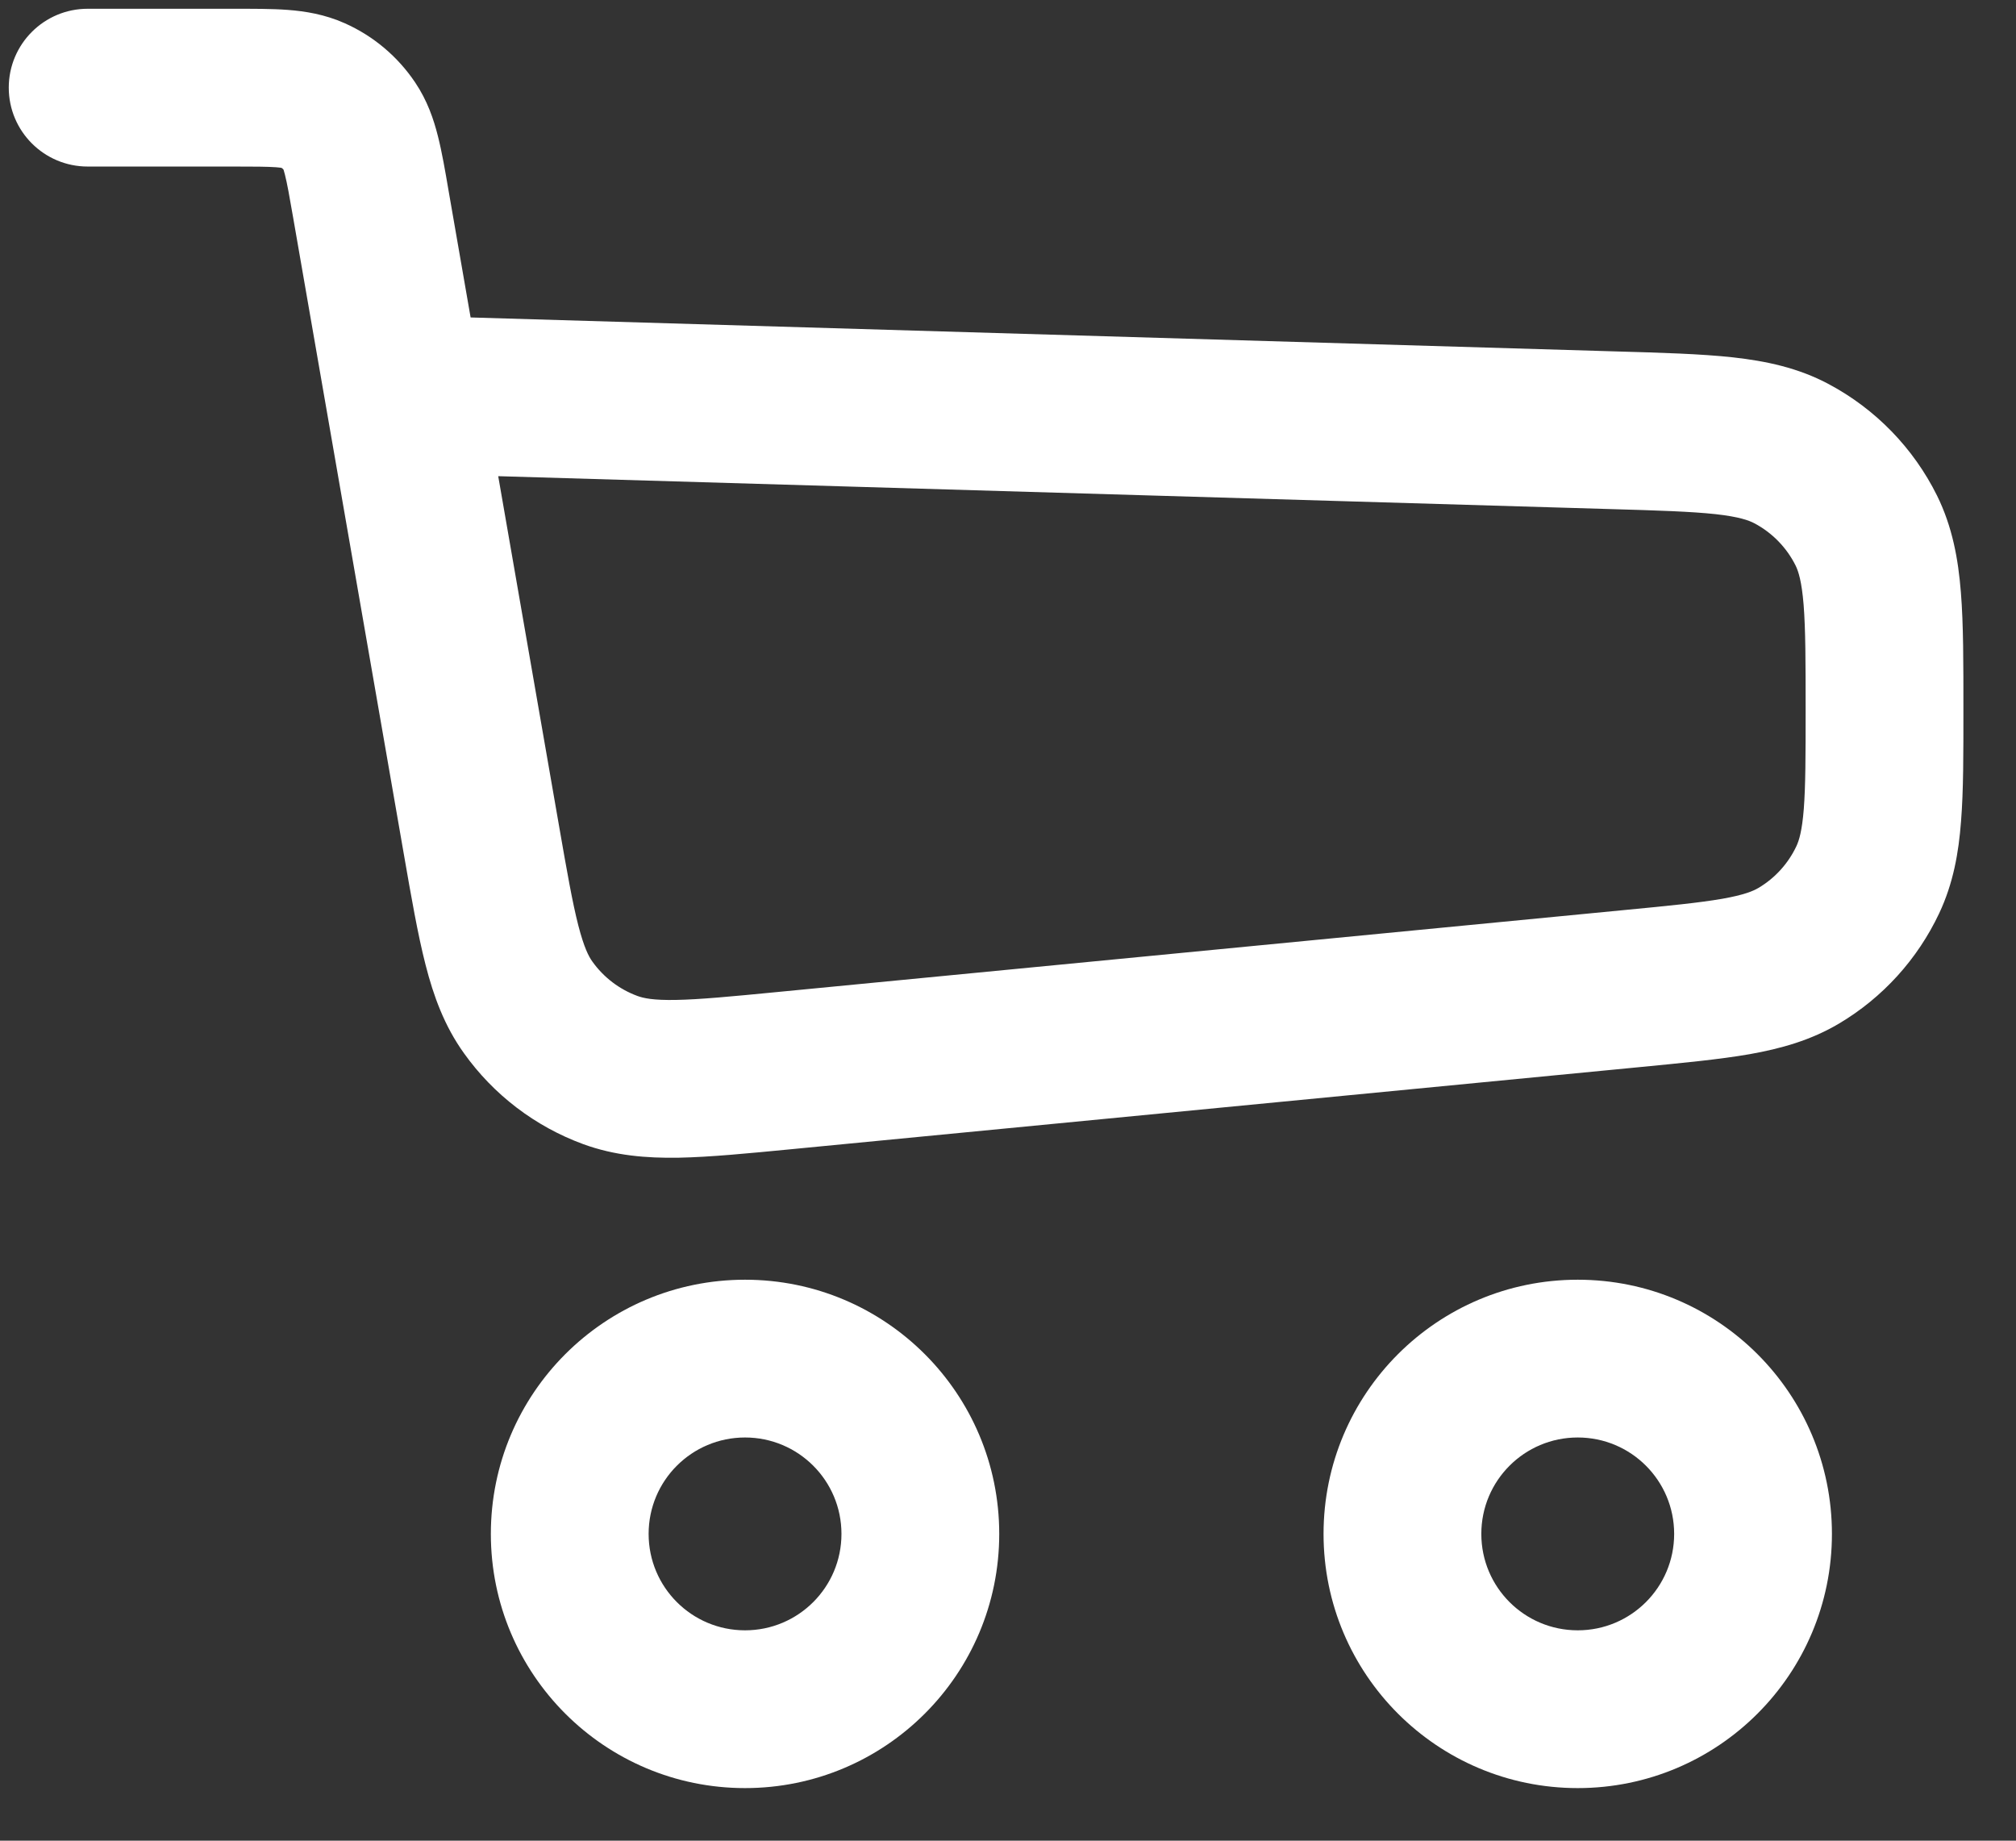 <svg width="23" height="21" viewBox="0 0 23 21" fill="none" xmlns="http://www.w3.org/2000/svg">
<rect x="0" y="0" width="23" height="21" fill="#333333" stroke="none"/>
<path d="M8.953 12.214L8.866 11.318H8.866L8.953 12.214ZM18.614 11.279L18.527 10.383L18.614 11.279ZM1 0.1C0.503 0.1 0.1 0.503 0.1 1C0.1 1.497 0.503 1.9 1 1.9V0.1ZM4.231 2.326L5.117 2.172L4.231 2.326ZM4.609 4.5L3.722 4.654L4.609 4.5ZM5.492 9.577L6.378 9.423L5.492 9.577ZM18.401 4.908L18.427 4.009L18.401 4.908ZM21.292 6.054L20.486 6.453L20.486 6.453L21.292 6.054ZM20.44 5.177L20.863 4.382V4.382L20.44 5.177ZM20.522 10.903L20.062 10.13L20.062 10.13L20.522 10.903ZM21.309 10.036L20.495 9.653V9.653L21.309 10.036ZM6.963 12.208L7.273 11.363H7.273L6.963 12.208ZM6.026 11.494L5.294 12.017L5.294 12.017L6.026 11.494ZM3.566 1.087L3.933 0.265L3.933 0.265L3.566 1.087ZM3.989 1.442L3.242 1.944L3.989 1.442ZM9.039 13.11L18.701 12.175L18.527 10.383L8.866 11.318L9.039 13.11ZM2.654 0.1H1V1.9H2.654V0.1ZM3.344 2.48L3.722 4.654L5.495 4.346L5.117 2.172L3.344 2.48ZM3.722 4.654L4.605 9.732L6.378 9.423L5.495 4.346L3.722 4.654ZM18.427 4.009L4.635 3.6L4.582 5.4L18.374 5.808L18.427 4.009ZM22.4 8.101C22.4 7.573 22.401 7.124 22.371 6.756C22.341 6.377 22.274 6.009 22.099 5.654L20.486 6.453C20.518 6.519 20.555 6.631 20.577 6.9C20.599 7.179 20.6 7.544 20.6 8.101H22.4ZM18.374 5.808C18.931 5.824 19.295 5.836 19.574 5.866C19.842 5.896 19.953 5.937 20.017 5.971L20.863 4.382C20.515 4.196 20.148 4.119 19.771 4.077C19.404 4.037 18.955 4.024 18.427 4.009L18.374 5.808ZM22.099 5.654C21.83 5.112 21.398 4.667 20.863 4.382L20.017 5.971C20.22 6.079 20.384 6.248 20.486 6.453L22.099 5.654ZM18.701 12.175C19.195 12.127 19.616 12.087 19.961 12.027C20.316 11.964 20.659 11.869 20.982 11.677L20.062 10.13C20.001 10.166 19.898 10.21 19.649 10.254C19.389 10.299 19.049 10.333 18.527 10.383L18.701 12.175ZM20.6 8.101C20.6 8.625 20.599 8.967 20.579 9.229C20.559 9.481 20.525 9.589 20.495 9.653L22.124 10.419C22.284 10.079 22.346 9.729 22.373 9.369C22.401 9.02 22.4 8.597 22.4 8.101H20.6ZM20.982 11.677C21.48 11.381 21.877 10.943 22.124 10.419L20.495 9.653C20.402 9.851 20.251 10.018 20.062 10.13L20.982 11.677ZM8.866 11.318C8.331 11.37 7.982 11.403 7.712 11.408C7.453 11.413 7.341 11.388 7.273 11.363L6.653 13.053C7.014 13.185 7.375 13.214 7.744 13.208C8.101 13.201 8.533 13.159 9.039 13.11L8.866 11.318ZM4.605 9.732C4.692 10.233 4.766 10.66 4.855 11.007C4.946 11.364 5.07 11.705 5.294 12.017L6.758 10.97C6.716 10.912 6.663 10.81 6.598 10.559C6.531 10.298 6.47 9.952 6.378 9.423L4.605 9.732ZM7.273 11.363C7.066 11.287 6.886 11.15 6.758 10.97L5.294 12.017C5.632 12.491 6.106 12.852 6.653 13.053L7.273 11.363ZM2.654 1.9C2.907 1.9 3.047 1.901 3.149 1.908C3.24 1.915 3.234 1.924 3.2 1.909L3.933 0.265C3.704 0.163 3.481 0.128 3.284 0.113C3.099 0.099 2.88 0.1 2.654 0.1V1.9ZM5.117 2.172C5.079 1.949 5.042 1.734 4.996 1.553C4.948 1.362 4.876 1.148 4.736 0.94L3.242 1.944C3.221 1.913 3.229 1.905 3.251 1.994C3.276 2.093 3.301 2.231 3.344 2.48L5.117 2.172ZM3.2 1.909C3.217 1.916 3.231 1.929 3.242 1.944L4.736 0.94C4.537 0.644 4.259 0.41 3.933 0.265L3.2 1.909ZM9.6 17.5C9.6 18.108 9.108 18.6 8.5 18.6V20.4C10.102 20.4 11.4 19.102 11.4 17.5H9.6ZM8.5 18.6C7.892 18.6 7.4 18.108 7.4 17.5H5.6C5.6 19.102 6.898 20.4 8.5 20.4V18.6ZM7.4 17.5C7.4 16.892 7.892 16.4 8.5 16.4V14.6C6.898 14.6 5.6 15.898 5.6 17.5H7.4ZM8.5 16.4C9.108 16.4 9.6 16.892 9.6 17.5H11.4C11.4 15.898 10.102 14.6 8.5 14.6V16.4ZM19.1 17.5C19.1 18.108 18.608 18.6 18 18.6V20.4C19.602 20.4 20.9 19.102 20.9 17.5H19.1ZM18 18.6C17.392 18.6 16.9 18.108 16.9 17.5H15.1C15.1 19.102 16.398 20.4 18 20.4V18.6ZM16.9 17.5C16.9 16.892 17.392 16.4 18 16.4V14.6C16.398 14.6 15.1 15.898 15.1 17.5H16.9ZM18 16.4C18.608 16.4 19.1 16.892 19.1 17.5H20.9C20.9 15.898 19.602 14.6 18 14.6V16.4Z" fill="white"/>
</svg>
